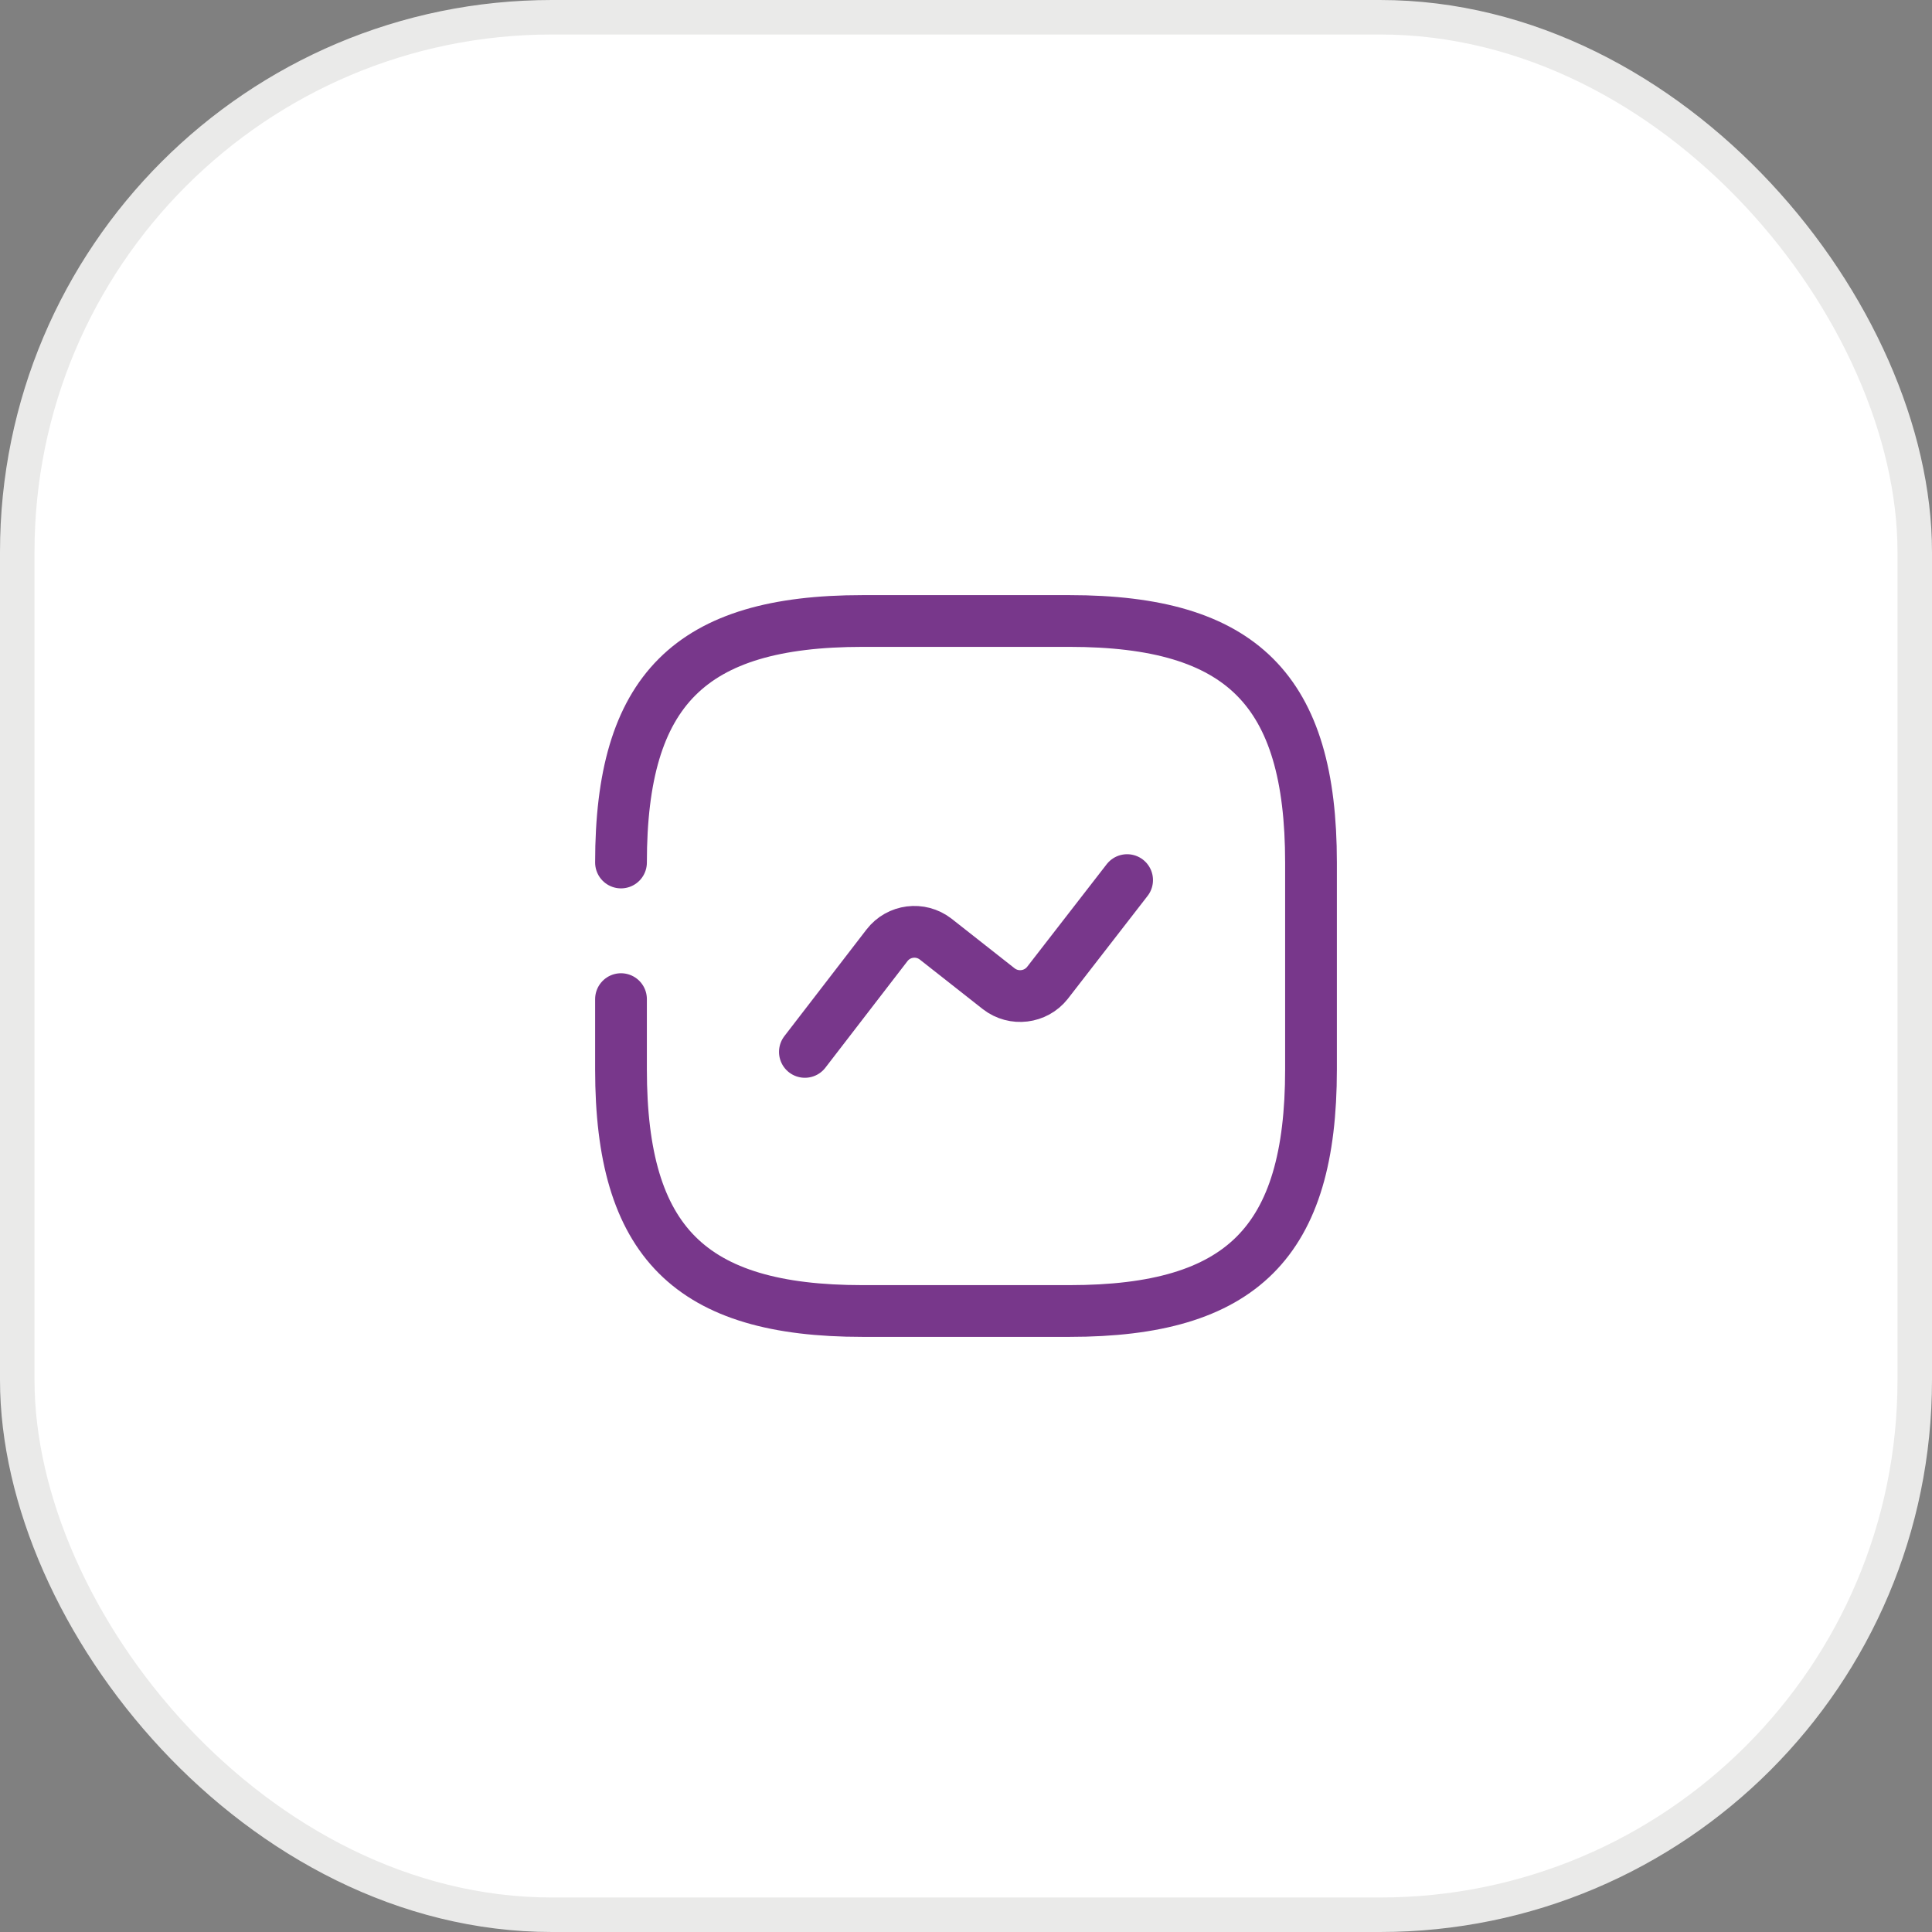 <svg width="56" height="56" viewBox="0 0 56 56" fill="none" xmlns="http://www.w3.org/2000/svg">
<rect x="0" y="0" width="56" height="56" fill="#808080" stroke="none"/>
<rect x="0.5" y="0.5" width="55" height="55" rx="15.5" fill="white"/>
<rect x="0.5" y="0.5" width="55" height="55" rx="15.5" stroke="#EAEAE9"/>
<path d="M18 28.96V31C18 36 20 38 25 38H31C36 38 38 36 38 31V25C38 20 36 18 31 18H25C20 18 18 20 18 25" stroke="#78378B" stroke-width="1.5" stroke-linecap="round" stroke-linejoin="round"/>
<path d="M23.33 30.49L25.71 27.4C26.05 26.96 26.68 26.88 27.12 27.22L28.95 28.66C29.39 29 30.02 28.92 30.36 28.49L32.67 25.51" stroke="#78378B" stroke-width="1.5" stroke-linecap="round" stroke-linejoin="round"/>
</svg>

